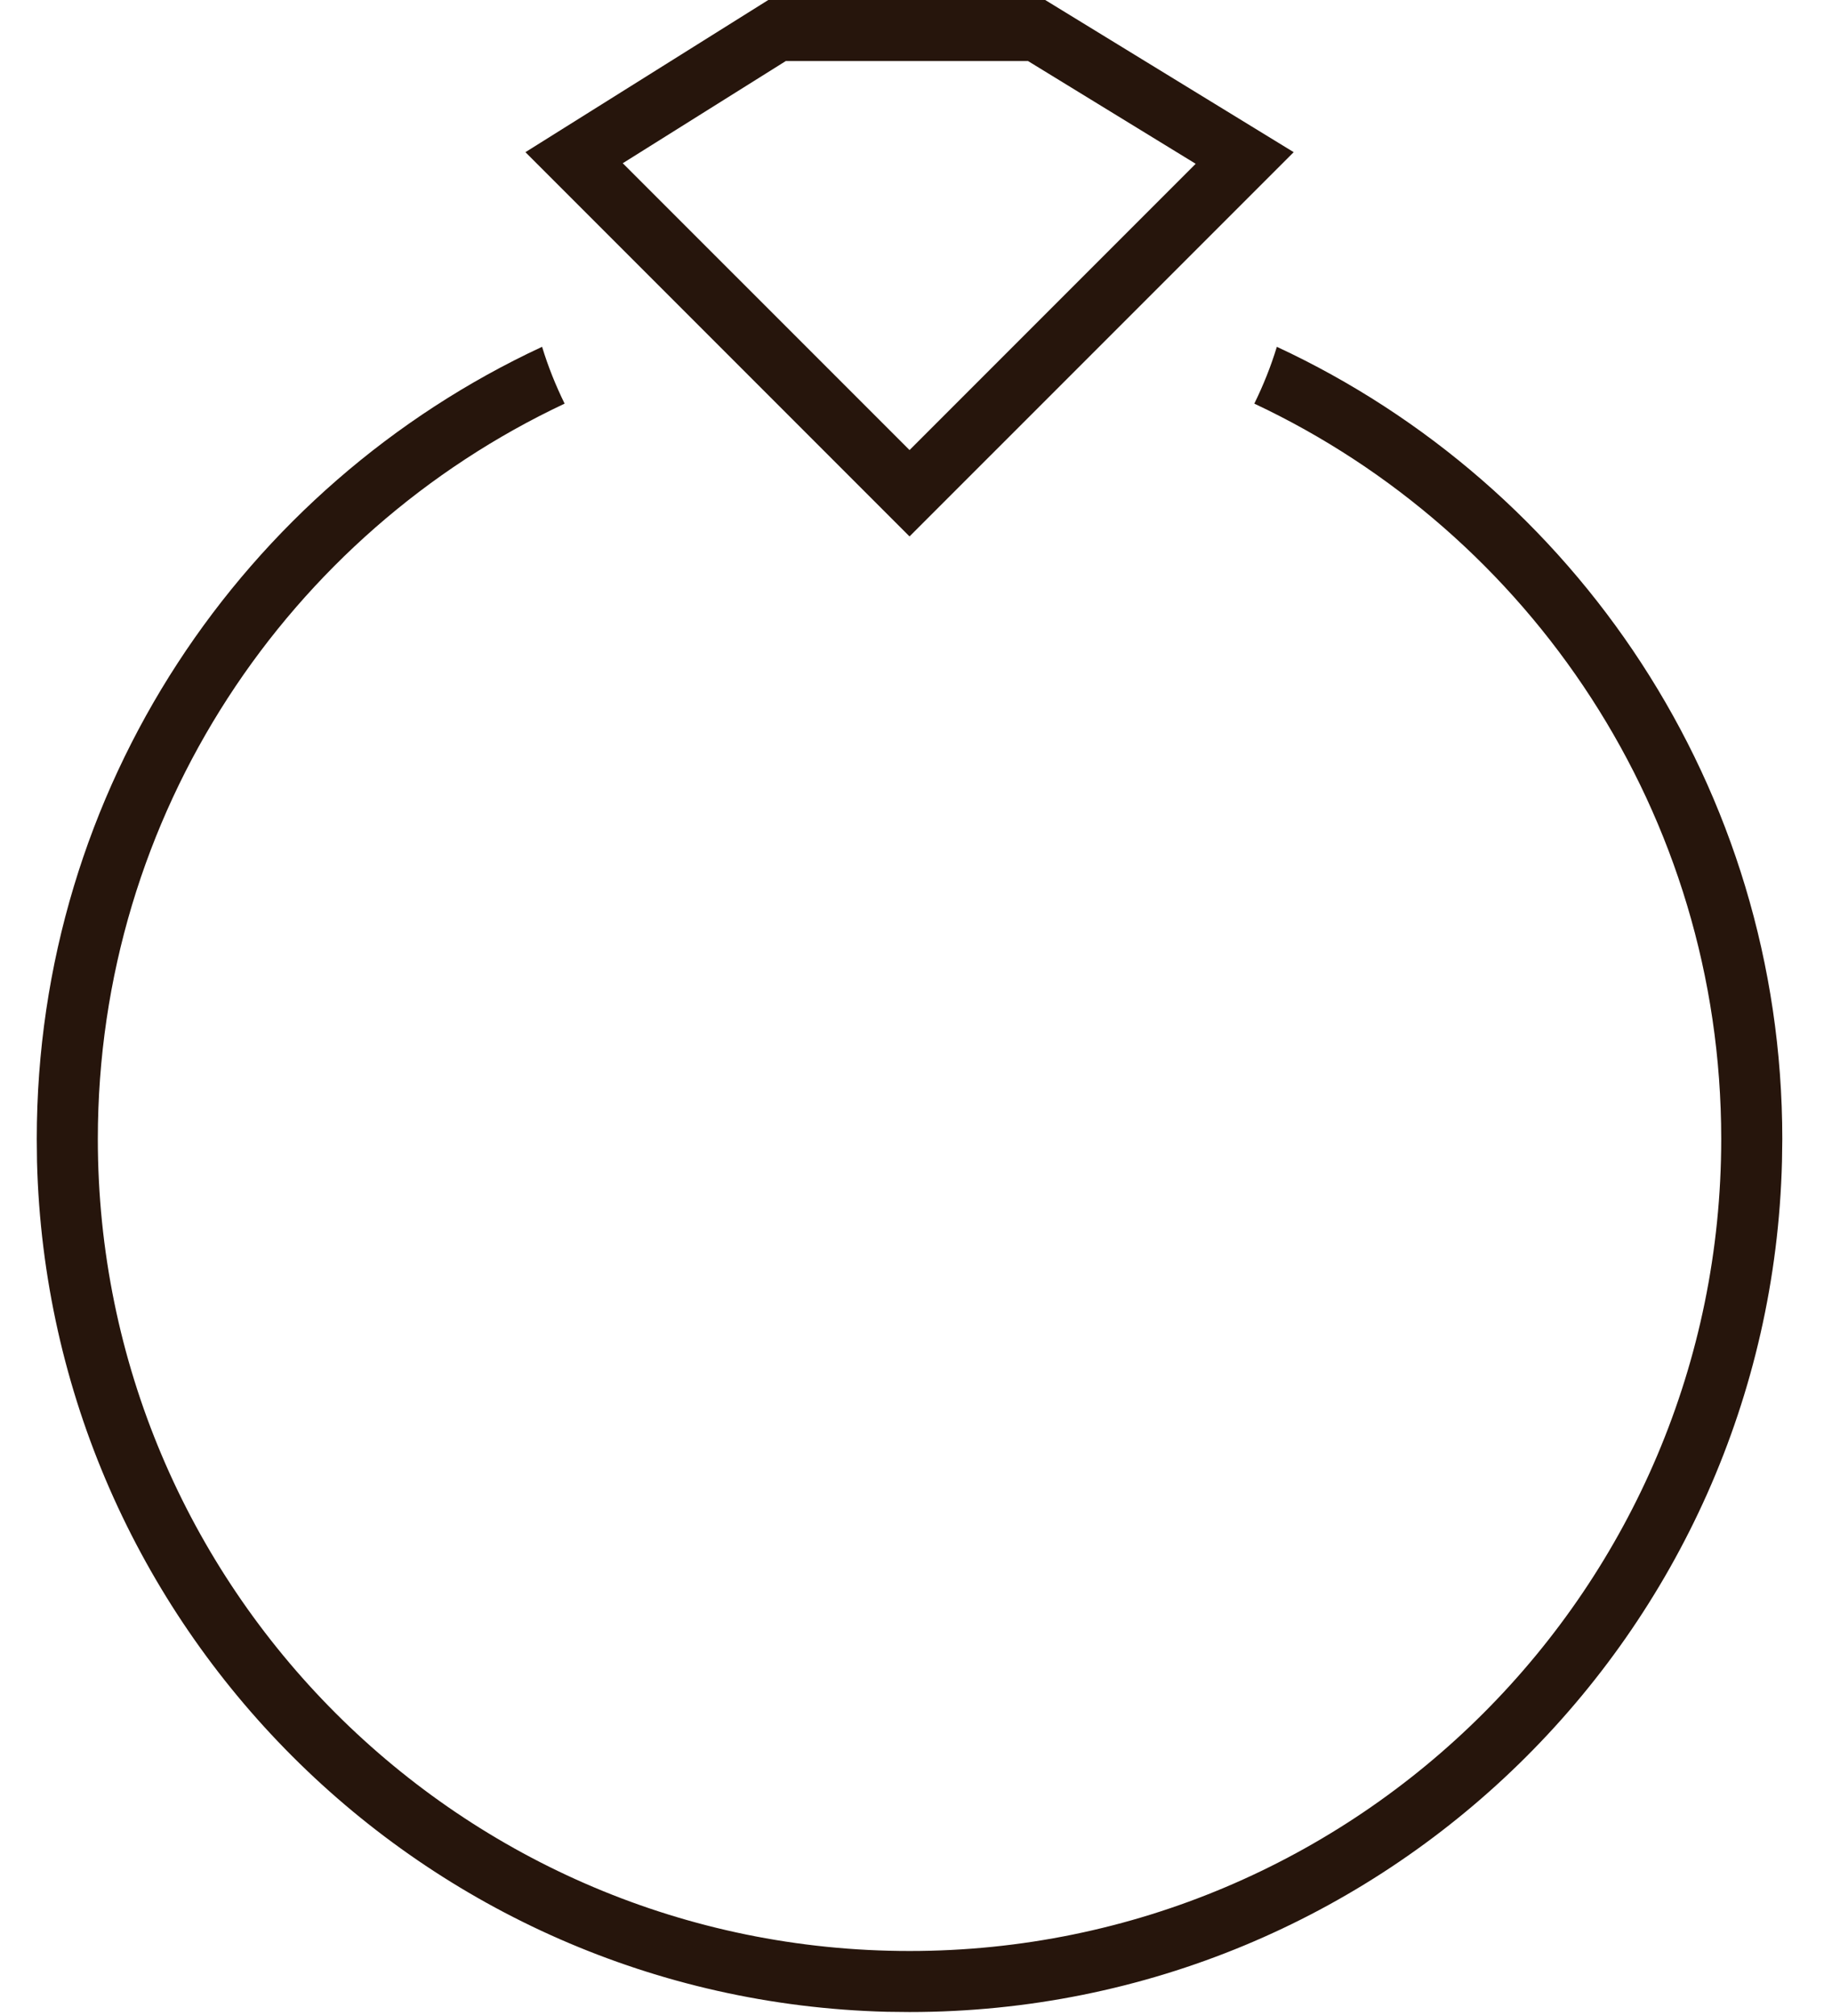 <?xml version="1.0" encoding="UTF-8"?>
<svg xmlns="http://www.w3.org/2000/svg" width="30" height="33" viewBox="0 0 30 33" fill="none">
  <path d="M20.909 5.677C25.796 7.948 29.186 12.899 29.186 18.644L29.181 19.013C28.985 26.735 22.663 32.935 14.894 32.935L14.524 32.931C6.925 32.738 0.799 26.613 0.606 19.013L0.602 18.644C0.602 12.9 3.99 7.948 8.877 5.677C8.975 5.999 9.1 6.31 9.246 6.607C4.729 8.731 1.602 13.322 1.602 18.644C1.602 25.984 7.553 31.935 14.894 31.936C22.235 31.936 28.185 25.985 28.186 18.644C28.186 13.322 25.058 8.73 20.54 6.607C20.686 6.31 20.811 5.999 20.909 5.677ZM21.185 2.491L14.894 8.781L8.604 2.491L12.581 0H17.116L21.185 2.491ZM10.198 2.672L14.894 7.367L19.58 2.681L16.834 0.999H12.868L10.198 2.672Z" fill="#26150C"></path>
</svg>
